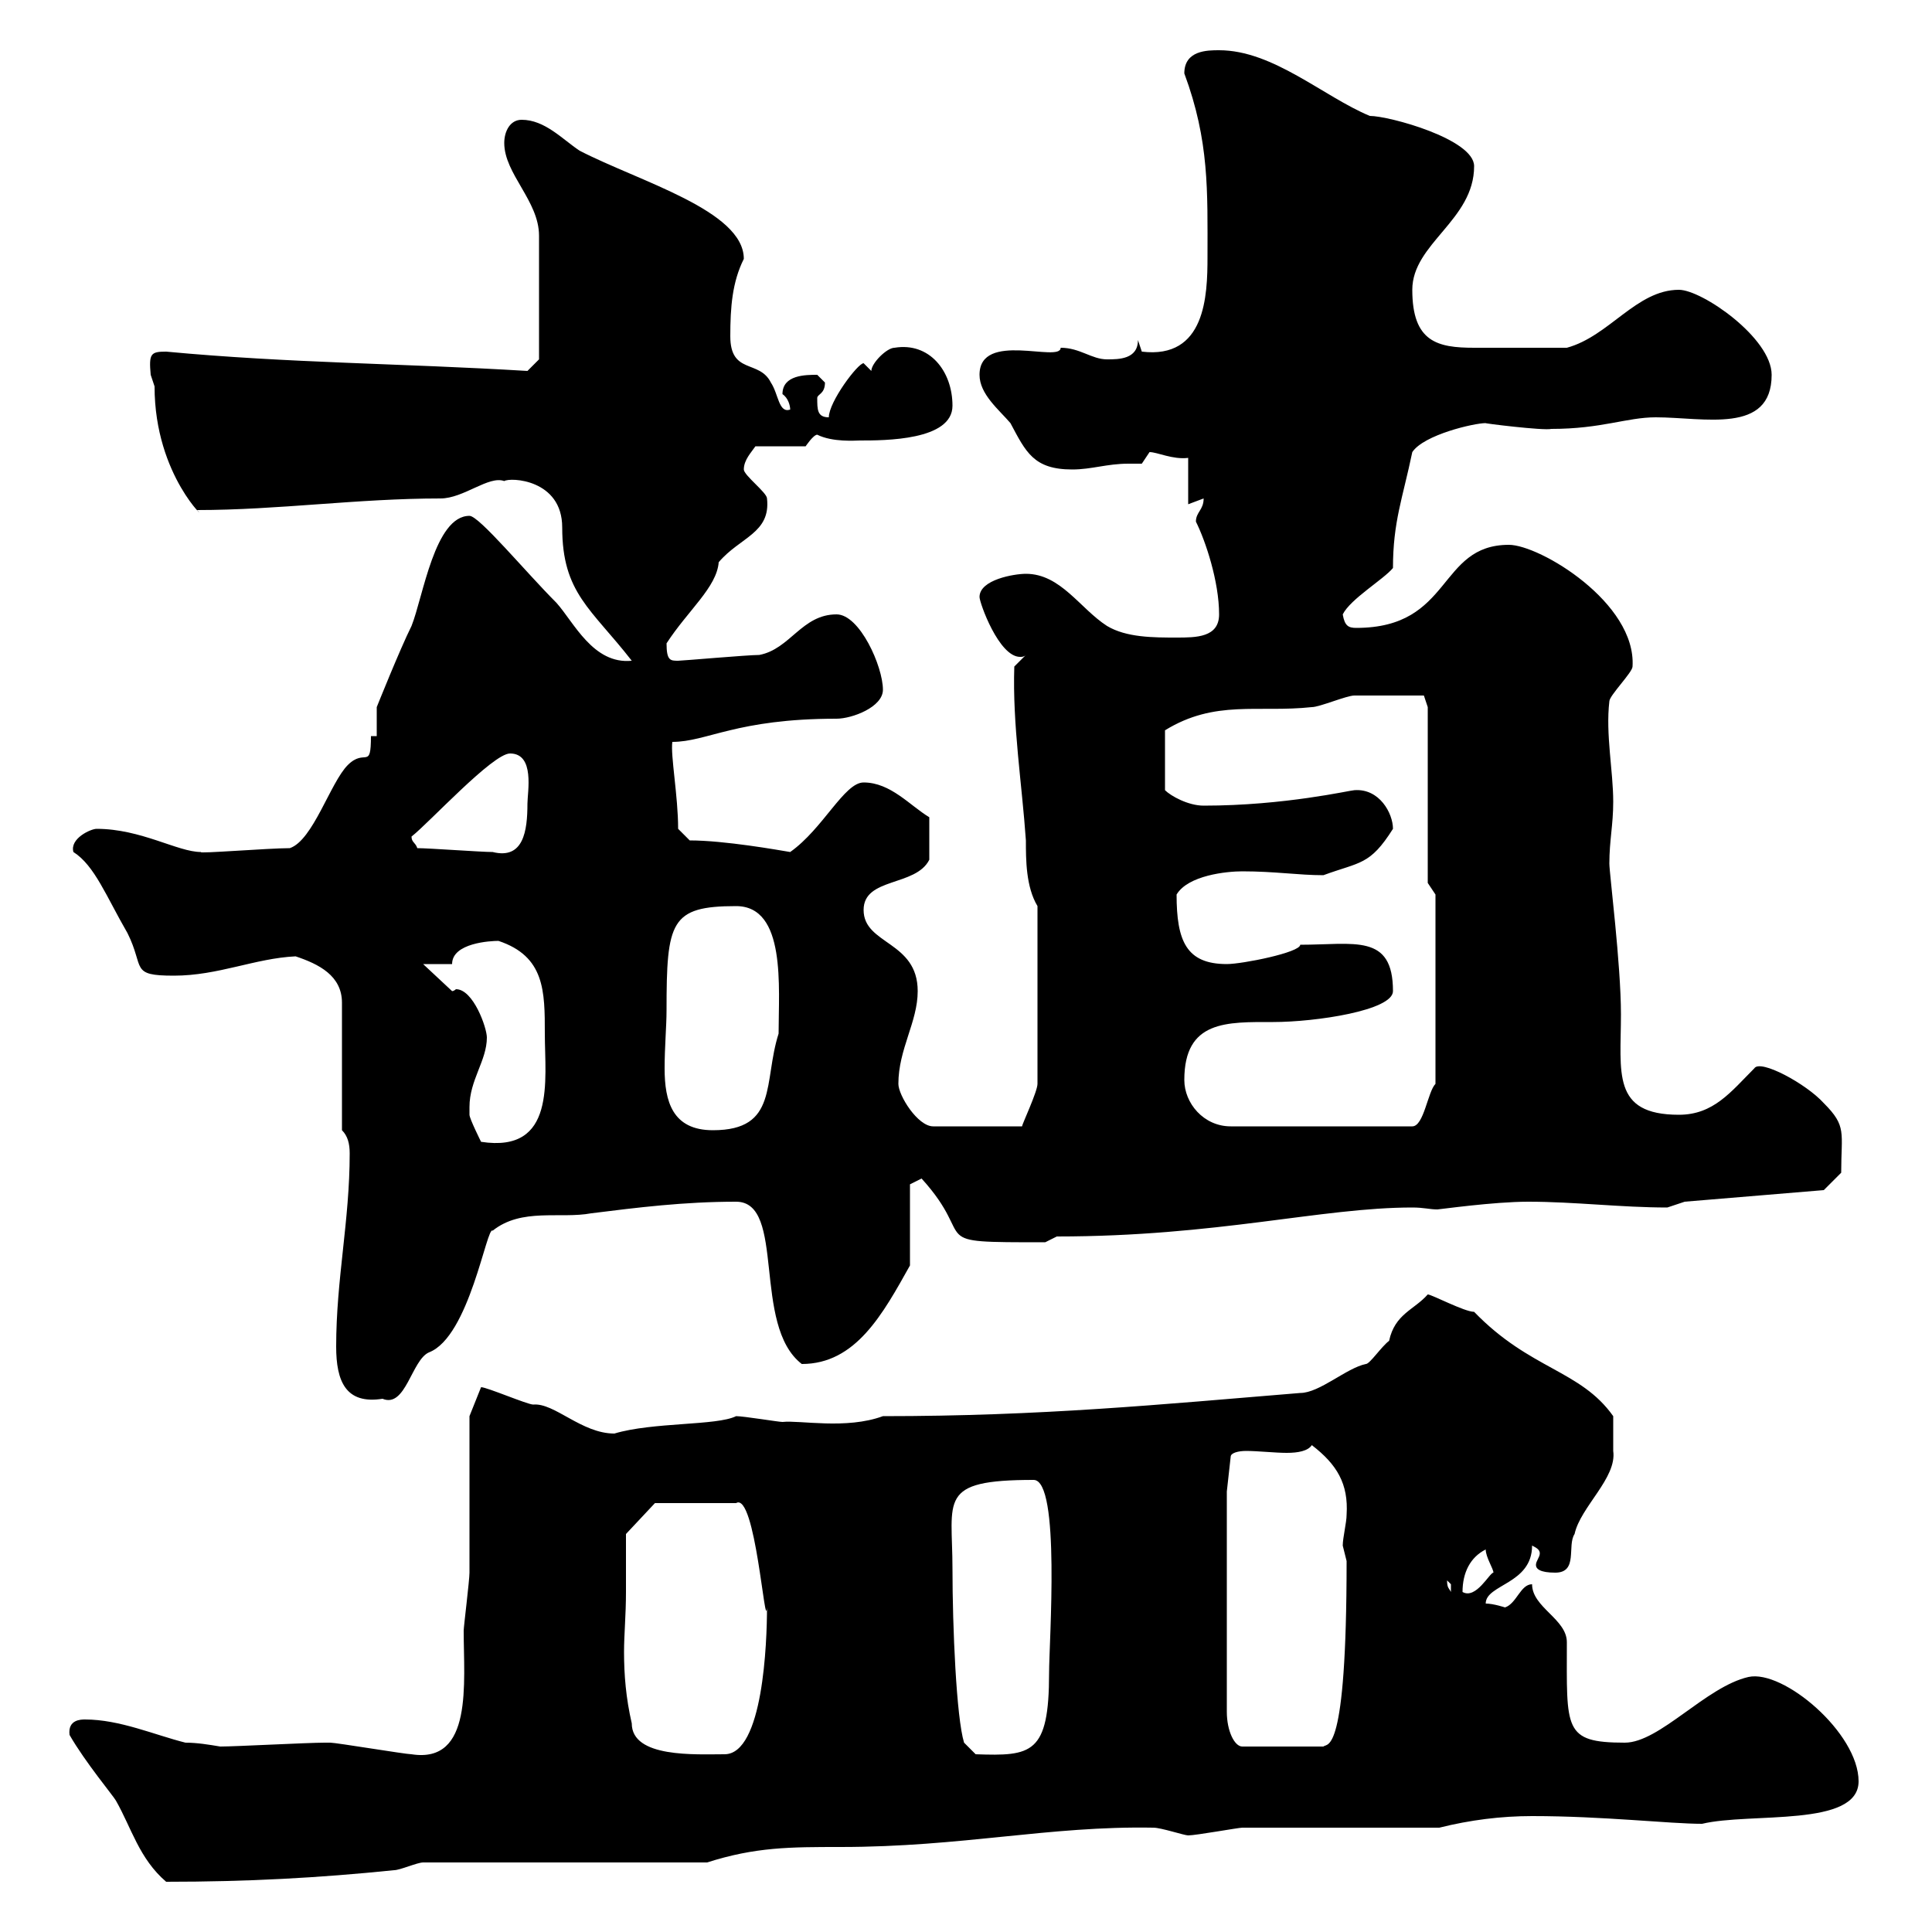 <svg xmlns="http://www.w3.org/2000/svg" xmlns:xlink="http://www.w3.org/1999/xlink" width="300" height="300"><path d="M10.80 269.40C13.20 273.60 17.70 279 18 279.60C20.40 283.80 21.60 288.60 25.80 292.20C38.40 292.20 49.50 291.60 61.20 290.40C62.10 290.40 64.80 289.20 65.70 289.20L109.80 289.20C117.30 286.80 122.70 286.80 130.50 286.80C149.40 286.80 162.90 283.50 179.10 283.80C180.30 283.80 183.90 285 184.50 285C185.70 285 192.30 283.80 192.90 283.80C197.70 283.80 219.30 283.80 223.50 283.80C228.30 282.60 233.10 282 237.90 282C249 282 259.20 283.20 264.30 283.20C271.80 281.40 288.60 283.80 288.60 276.60C288.60 269.10 276.90 259.20 271.50 260.40C264.90 261.90 257.70 270.60 252.30 270.60C242.70 270.60 243.30 268.50 243.30 255C243.30 251.40 237.90 249.60 237.90 246C236.10 246 235.50 249 233.70 249.60C233.70 249.60 231.90 249 230.70 249C230.70 246 237.90 246 237.90 240C238.50 240.30 239.10 240.60 239.10 241.20C239.10 241.80 238.50 242.40 238.50 243C238.50 243.60 239.10 244.20 241.50 244.20C245.10 244.20 243.30 240 244.50 238.20C245.40 234 251.10 229.50 250.50 225.30C250.50 224.40 250.50 223.20 250.50 219.90C245.40 212.70 237.60 212.70 228.90 203.70C227.40 203.70 222.30 201 221.70 201C219.60 203.40 216.60 204 215.70 208.20C214.50 209.10 212.70 211.80 212.10 211.80C209.10 212.40 204.90 216.30 201.90 216.30C180 218.10 161.70 219.90 137.10 219.90C131.40 222 124.20 220.50 121.50 220.80C120.90 220.80 115.50 219.90 114.30 219.90C111.30 221.40 101.40 220.80 95.40 222.60C90.30 222.60 86.10 217.80 82.80 218.10C81.90 218.10 75.60 215.40 74.70 215.40L72.90 219.90C72.90 223.50 72.90 240.60 72.90 244.20C72.90 245.40 72 252.60 72 253.20C72 261.30 73.50 273.90 63.90 272.40C63 272.40 52.20 270.60 51.30 270.60C50.40 270.60 50.40 270.60 50.40 270.60C47.70 270.60 36.60 271.20 34.20 271.20C32.40 270.90 30.60 270.60 28.80 270.60C24 269.40 18.60 267 13.20 267C12.60 267 10.50 267 10.80 269.40ZM97.20 247.20C97.20 244.20 97.20 238.20 97.20 238.20L101.70 233.40L114.30 233.40C117.30 231.60 118.80 253.80 119.10 249.60C119.10 255 118.50 272.40 112.50 272.40C108 272.40 98.10 273 98.10 267.60C97.20 263.70 96.90 260.10 96.90 256.50C96.90 253.80 97.20 250.80 97.20 247.20ZM147.90 243.60C147.90 232.80 145.50 229.80 160.50 229.80C164.70 229.80 162.90 255 162.90 259.80C162.90 272.40 160.20 272.70 151.50 272.40L149.70 270.60C148.50 266.70 147.90 252.60 147.90 243.60ZM190.50 231.60L191.10 226.20C191.10 225.60 192.30 225.30 193.50 225.30C195.30 225.30 198 225.60 199.80 225.60C201.60 225.60 203.10 225.30 203.70 224.40C207.60 227.40 209.40 230.40 209.10 235.20C209.10 236.40 208.50 238.80 208.50 240C208.50 240 209.10 242.40 209.10 242.40C209.10 273 206.10 270.60 205.50 271.20L192.90 271.20C191.70 271.20 190.50 268.80 190.50 265.80ZM224.70 245.40C224.70 245.40 225.30 246 225.30 246C225.30 247.20 225.30 247.20 225.30 247.20C225 246.60 224.70 246.60 224.70 245.40ZM230.70 240.60C230.70 241.80 231.90 243.60 231.90 244.20C231.30 244.20 229.20 248.40 227.10 247.20C227.10 244.20 228.30 241.80 230.70 240.60ZM52.20 209.10C52.20 214.50 53.70 218.10 59.40 217.20C63 218.70 63.90 211.20 66.60 210C72.90 207.60 75.60 190.20 76.50 191.10C81 187.50 87 189.30 91.80 188.40C99 187.50 106.20 186.60 114.30 186.60C122.10 186.60 116.70 205.80 124.50 211.80C132.90 211.80 137.10 204 141.30 196.50L141.30 183.90C141.30 183.90 143.10 183 143.10 183C152.10 192.90 143.10 192.90 162.30 192.90C162.30 192.90 164.10 192 164.10 192C189 192 205.20 187.50 219.30 187.50C221.10 187.50 222 187.80 223.20 187.80C223.50 187.80 231.90 186.60 237.30 186.60C244.50 186.60 251.70 187.50 258.90 187.50C258.90 187.50 261.60 186.60 261.60 186.60L283.20 184.80L285.90 182.10C285.90 175.80 286.80 174.90 283.20 171.30C280.50 168.30 273.30 164.40 272.40 165.90C268.80 169.50 266.10 173.10 260.70 173.10C250.20 173.10 251.70 166.50 251.70 157.50C251.70 149.70 249.90 135.60 249.90 134.10C249.90 130.50 250.50 128.10 250.50 124.50C250.50 119.70 249.30 114 249.90 108.90C249.90 108 253.50 104.40 253.50 103.50C254.10 93.60 239.10 84.60 234.30 84.60C223.20 84.60 225.60 97.50 210.60 97.50C209.40 97.50 208.80 97.20 208.50 95.40C209.70 93 214.80 90 216.30 88.20C216.30 81 217.80 77.40 219.30 70.20C221.10 67.50 228.90 65.70 230.70 65.70C230.10 65.70 239.70 66.90 240.90 66.60C248.70 66.60 252.60 64.80 257.10 64.80C264.60 64.80 275.10 67.50 275.10 58.20C275.10 52.50 264.30 45 260.70 45C254.10 45 249.90 52.20 243.30 54C237.60 54 232.50 54 228.90 54C223.20 54 219.30 53.10 219.30 45C219.30 37.80 228.90 34.20 228.90 25.80C228.90 21.60 215.70 18 212.70 18C205.50 15 197.70 7.80 189.30 7.80C187.50 7.80 183.90 7.80 183.90 11.40C187.80 21.90 187.50 29.70 187.50 39.90C187.50 45.90 187.20 55.80 177.30 54.60L176.70 52.80C176.70 55.80 173.70 55.80 171.90 55.80C169.50 55.80 167.70 54 164.70 54C164.70 56.40 152.10 51.30 152.10 58.20C152.10 61.20 155.10 63.60 156.90 65.70C159.30 70.20 160.50 72.90 166.50 72.90C169.50 72.90 171.90 72 175.20 72C176.10 72 176.70 72 177.30 72C177.30 72 178.50 70.20 178.50 70.20C179.70 70.20 182.10 71.40 184.50 71.10L184.50 78.30L186.90 77.40C186.90 79.20 185.70 79.50 185.70 81C187.20 84 189.30 90.30 189.30 95.40C189.30 99 185.70 99 182.70 99C179.10 99 174.90 99 171.90 97.20C167.70 94.50 164.70 89.10 159.30 89.10C157.50 89.10 152.10 90 152.10 92.70C152.10 93.60 155.10 102 158.40 102C158.70 102 159 102 159.30 101.70L157.50 103.50C157.20 112.50 158.70 121.80 159.30 130.50C159.30 133.50 159.30 137.70 161.10 140.70L161.10 168.30C161.10 169.50 158.70 174.60 158.70 174.90L144.90 174.90C142.50 174.90 139.50 170.10 139.50 168.30C139.50 162.90 142.50 158.70 142.50 153.90C142.50 146.10 134.10 146.70 134.10 141.30C134.10 136.20 142.20 137.70 144.30 133.50L144.30 126.90C141.30 125.10 138.30 121.50 134.10 121.50C131.10 121.50 127.80 128.70 122.70 132.30C120.90 132 112.50 130.50 107.10 130.50L105.30 128.70C105.30 123.60 104.10 117.30 104.40 115.20C109.80 115.20 114.30 111.60 129.90 111.60C132.30 111.60 137.10 109.80 137.10 107.10C137.10 103.50 133.50 95.40 129.90 95.40C124.50 95.40 122.70 100.80 117.90 101.70C116.10 101.70 105.90 102.60 105.30 102.60C104.10 102.60 103.50 102.60 103.50 99.90C106.80 94.80 111.30 91.20 111.60 87.30C114.90 83.40 119.70 82.80 119.10 77.40C119.10 76.50 115.50 73.80 115.50 72.90C115.50 71.40 116.70 70.20 117.30 69.30L125.10 69.30C125.10 69.30 126.30 67.50 126.90 67.50C129.30 68.70 132.90 68.40 133.50 68.40C137.40 68.40 147.90 68.40 147.90 63C147.90 57.60 144.30 53.10 138.90 54C137.70 54 135.30 56.40 135.30 57.60C135.30 57.60 134.10 56.40 134.10 56.40C133.20 56.40 128.70 62.40 128.70 64.80C126.90 64.80 126.90 63.60 126.90 61.80C126.90 61.20 128.10 61.20 128.10 59.40C128.10 59.40 126.90 58.20 126.90 58.20C125.10 58.20 121.50 58.20 121.50 61.20C122.40 61.80 122.70 63 122.70 63.60C120.90 64.20 120.90 61.20 119.70 59.40C117.90 55.80 113.40 58.20 113.40 52.20C113.40 47.70 113.70 43.80 115.50 40.20C115.50 32.70 99.30 28.20 90 23.40C87.30 21.60 84.60 18.60 81 18.60C79.20 18.60 78.30 20.40 78.30 22.20C78.30 27 83.70 31.20 83.70 36.60C83.70 41.70 83.70 53.10 83.70 55.80L81.90 57.60C62.10 56.40 45 56.40 25.80 54.60C23.40 54.60 23.10 54.90 23.40 58.20C23.40 58.20 24 60 24 60C24 74.10 32.70 81.30 30.60 79.20C43.20 79.20 55.50 77.40 68.40 77.40C72 77.40 75.90 73.80 78.30 74.70C79.20 74.10 87.30 74.40 87.30 81.90C87.30 92.10 91.80 94.50 98.10 102.60C92.10 103.20 89.10 96.60 86.40 93.60C81.60 88.80 74.40 80.10 72.90 80.10C67.50 80.10 65.70 92.70 63.90 97.20C62.10 100.80 58.50 109.80 58.50 109.80L58.50 114.30L57.60 114.30C57.60 119.70 56.70 116.10 54 118.80C51.30 121.50 48.60 130.50 45 131.70C41.70 131.70 30.60 132.60 31.20 132.30C27.60 132.30 21.90 128.70 15 128.70C14.10 128.70 10.80 130.20 11.40 132.30C14.70 134.40 16.50 139.20 19.80 144.90C22.50 150.30 20.10 151.50 27 151.50C33.90 151.50 39.60 148.80 45.90 148.50C49.50 149.70 53.10 151.50 53.10 155.70L53.10 175.50C54 176.40 54.30 177.60 54.30 179.10C54.30 189.60 52.20 198.60 52.20 209.10ZM72.90 171.90C72.90 167.70 75.60 164.70 75.60 161.10C75.60 159.60 73.50 153.60 70.80 153.60C70.80 153.60 70.50 153.90 70.20 153.90L65.70 149.70L70.20 149.70C70.20 146.40 76.20 146.10 77.40 146.10C84.60 148.50 84.60 153.90 84.60 160.50C84.60 167.70 86.40 179.10 74.70 177.30C74.70 177.30 72.90 173.70 72.90 173.10C72.90 173.10 72.90 171.90 72.90 171.90ZM103.50 156.90C103.50 143.10 104.10 140.70 114.30 140.70C122.10 140.70 120.90 153.30 120.90 160.50C118.50 168 120.90 175.50 110.70 175.50C104.40 175.50 103.20 171 103.20 165.90C103.20 162.60 103.50 159.30 103.50 156.90ZM183.90 167.70C183.90 158.40 190.50 158.70 197.70 158.70C204.30 158.70 216.30 156.90 216.30 153.90C216.30 144.90 210.30 146.70 201.90 146.70C201.90 147.90 192.90 149.70 190.50 149.70C184.20 149.70 182.70 146.10 182.70 138.90C184.50 135.90 190.50 135.30 192.90 135.30C198 135.30 201.60 135.90 205.50 135.90C211.20 133.80 212.70 134.40 216.30 128.70C216.30 126.30 214.20 122.40 210.30 122.70C209.70 122.70 199.50 125.10 186.90 125.10C184.50 125.10 181.80 123.60 180.90 122.70L180.90 113.40C188.70 108.60 195.30 110.70 203.70 109.80C204.90 109.80 209.10 108 210.30 108C213.90 108 218.70 108 221.10 108L221.70 109.80L221.70 137.10L222.90 138.90L222.90 168.30C221.70 169.50 221.10 174.90 219.30 174.90L191.10 174.90C186.90 174.90 183.90 171.30 183.90 167.70ZM64.80 131.70C64.50 130.80 63.90 130.80 63.90 129.90C66.60 127.80 76.50 117 79.20 117C83.10 117 81.90 123 81.90 124.80C81.90 129 81.30 133.50 76.50 132.30C74.70 132.30 66.60 131.70 64.80 131.70Z"/></svg>